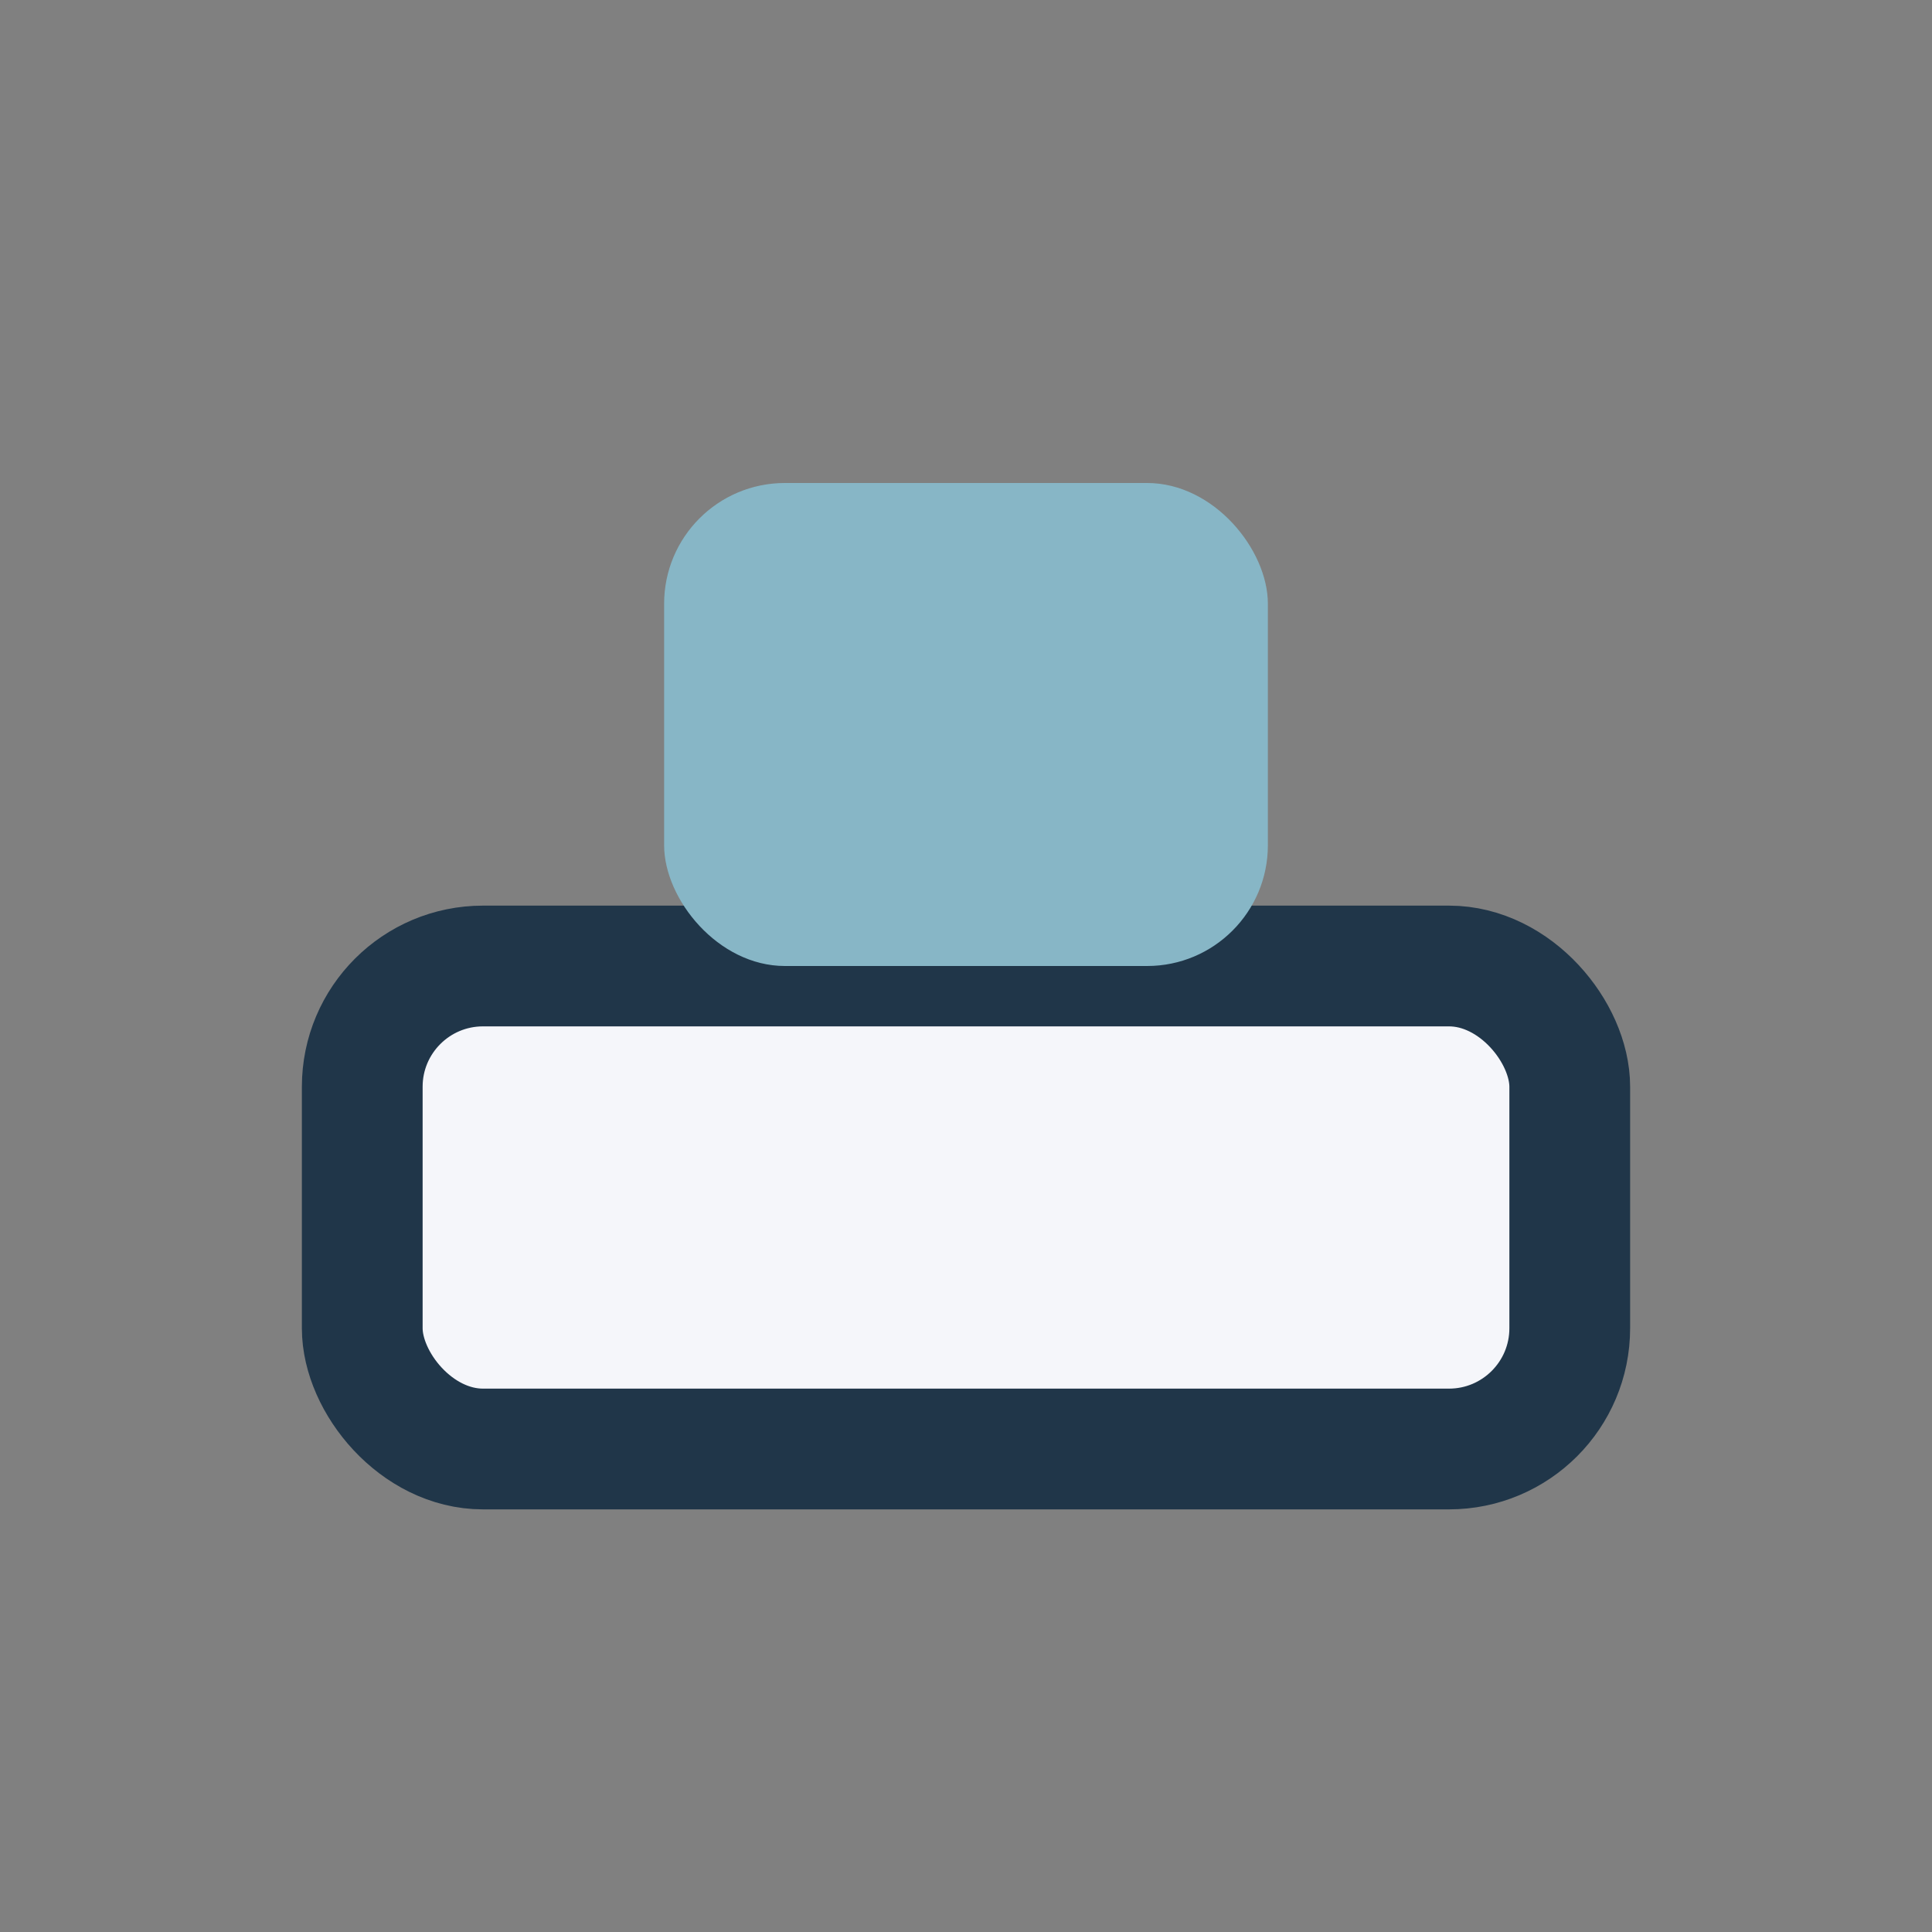 <?xml version="1.0" encoding="UTF-8"?>
<svg xmlns="http://www.w3.org/2000/svg" width="32" height="32" viewBox="0 0 32 32"><rect x="0" y="0" width="32" height="32" fill="#808080" stroke="none"/><rect x="6" y="16" width="20" height="8" rx="2" fill="#F5F6FA" stroke="#203649" stroke-width="2"/><rect x="11" y="8" width="10" height="8" rx="2" fill="#87B6C6"/></svg>